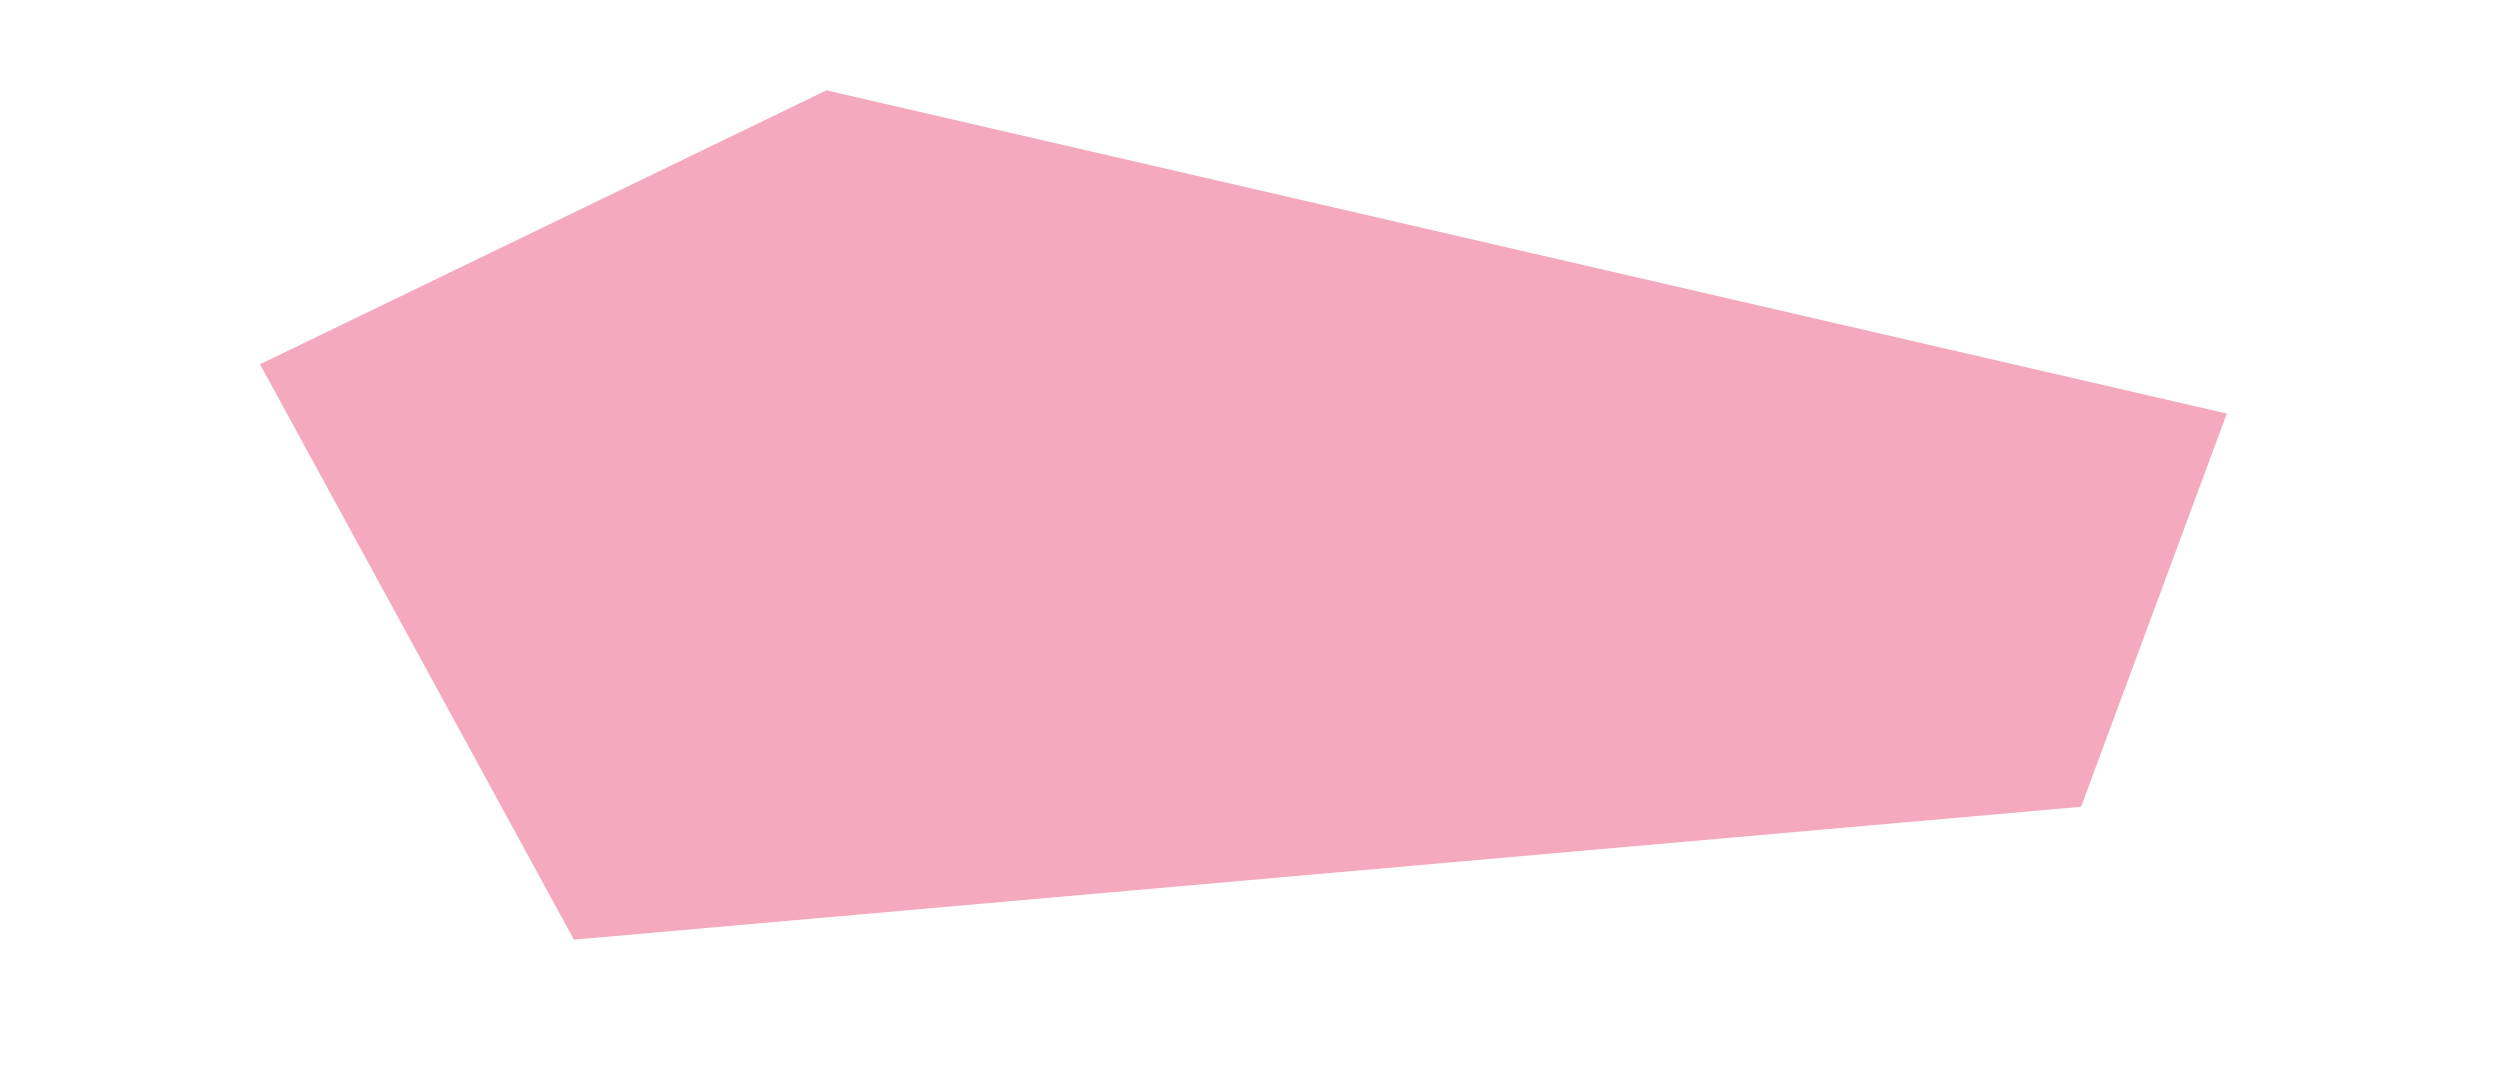 <?xml version="1.0" encoding="UTF-8"?><svg xmlns="http://www.w3.org/2000/svg" xmlns:xlink="http://www.w3.org/1999/xlink" xmlns:avocode="https://avocode.com/" id="SVGDoc" width="7px" height="3px" version="1.1" viewBox="0 0 7 3" aria-hidden="true" style="fill:url(#CerosGradient_ide9dcea492);"><defs><linearGradient class="cerosgradient" data-cerosgradient="true" id="CerosGradient_ide9dcea492" gradientUnits="userSpaceOnUse" x1="50%" y1="100%" x2="50%" y2="0%"><stop offset="0%" stop-color="#F4A9BE"/><stop offset="100%" stop-color="#F4A9BE"/></linearGradient><linearGradient/></defs><g><g><path d="M2.314,0.253v0l-1.586,0.767v0l0.879,1.611v0l4.22,-0.372v0l0.408,-1.101v0z" fill="#f4a9be" fill-opacity="1" style="fill:url(#CerosGradient_ide9dcea492);"/></g></g></svg>